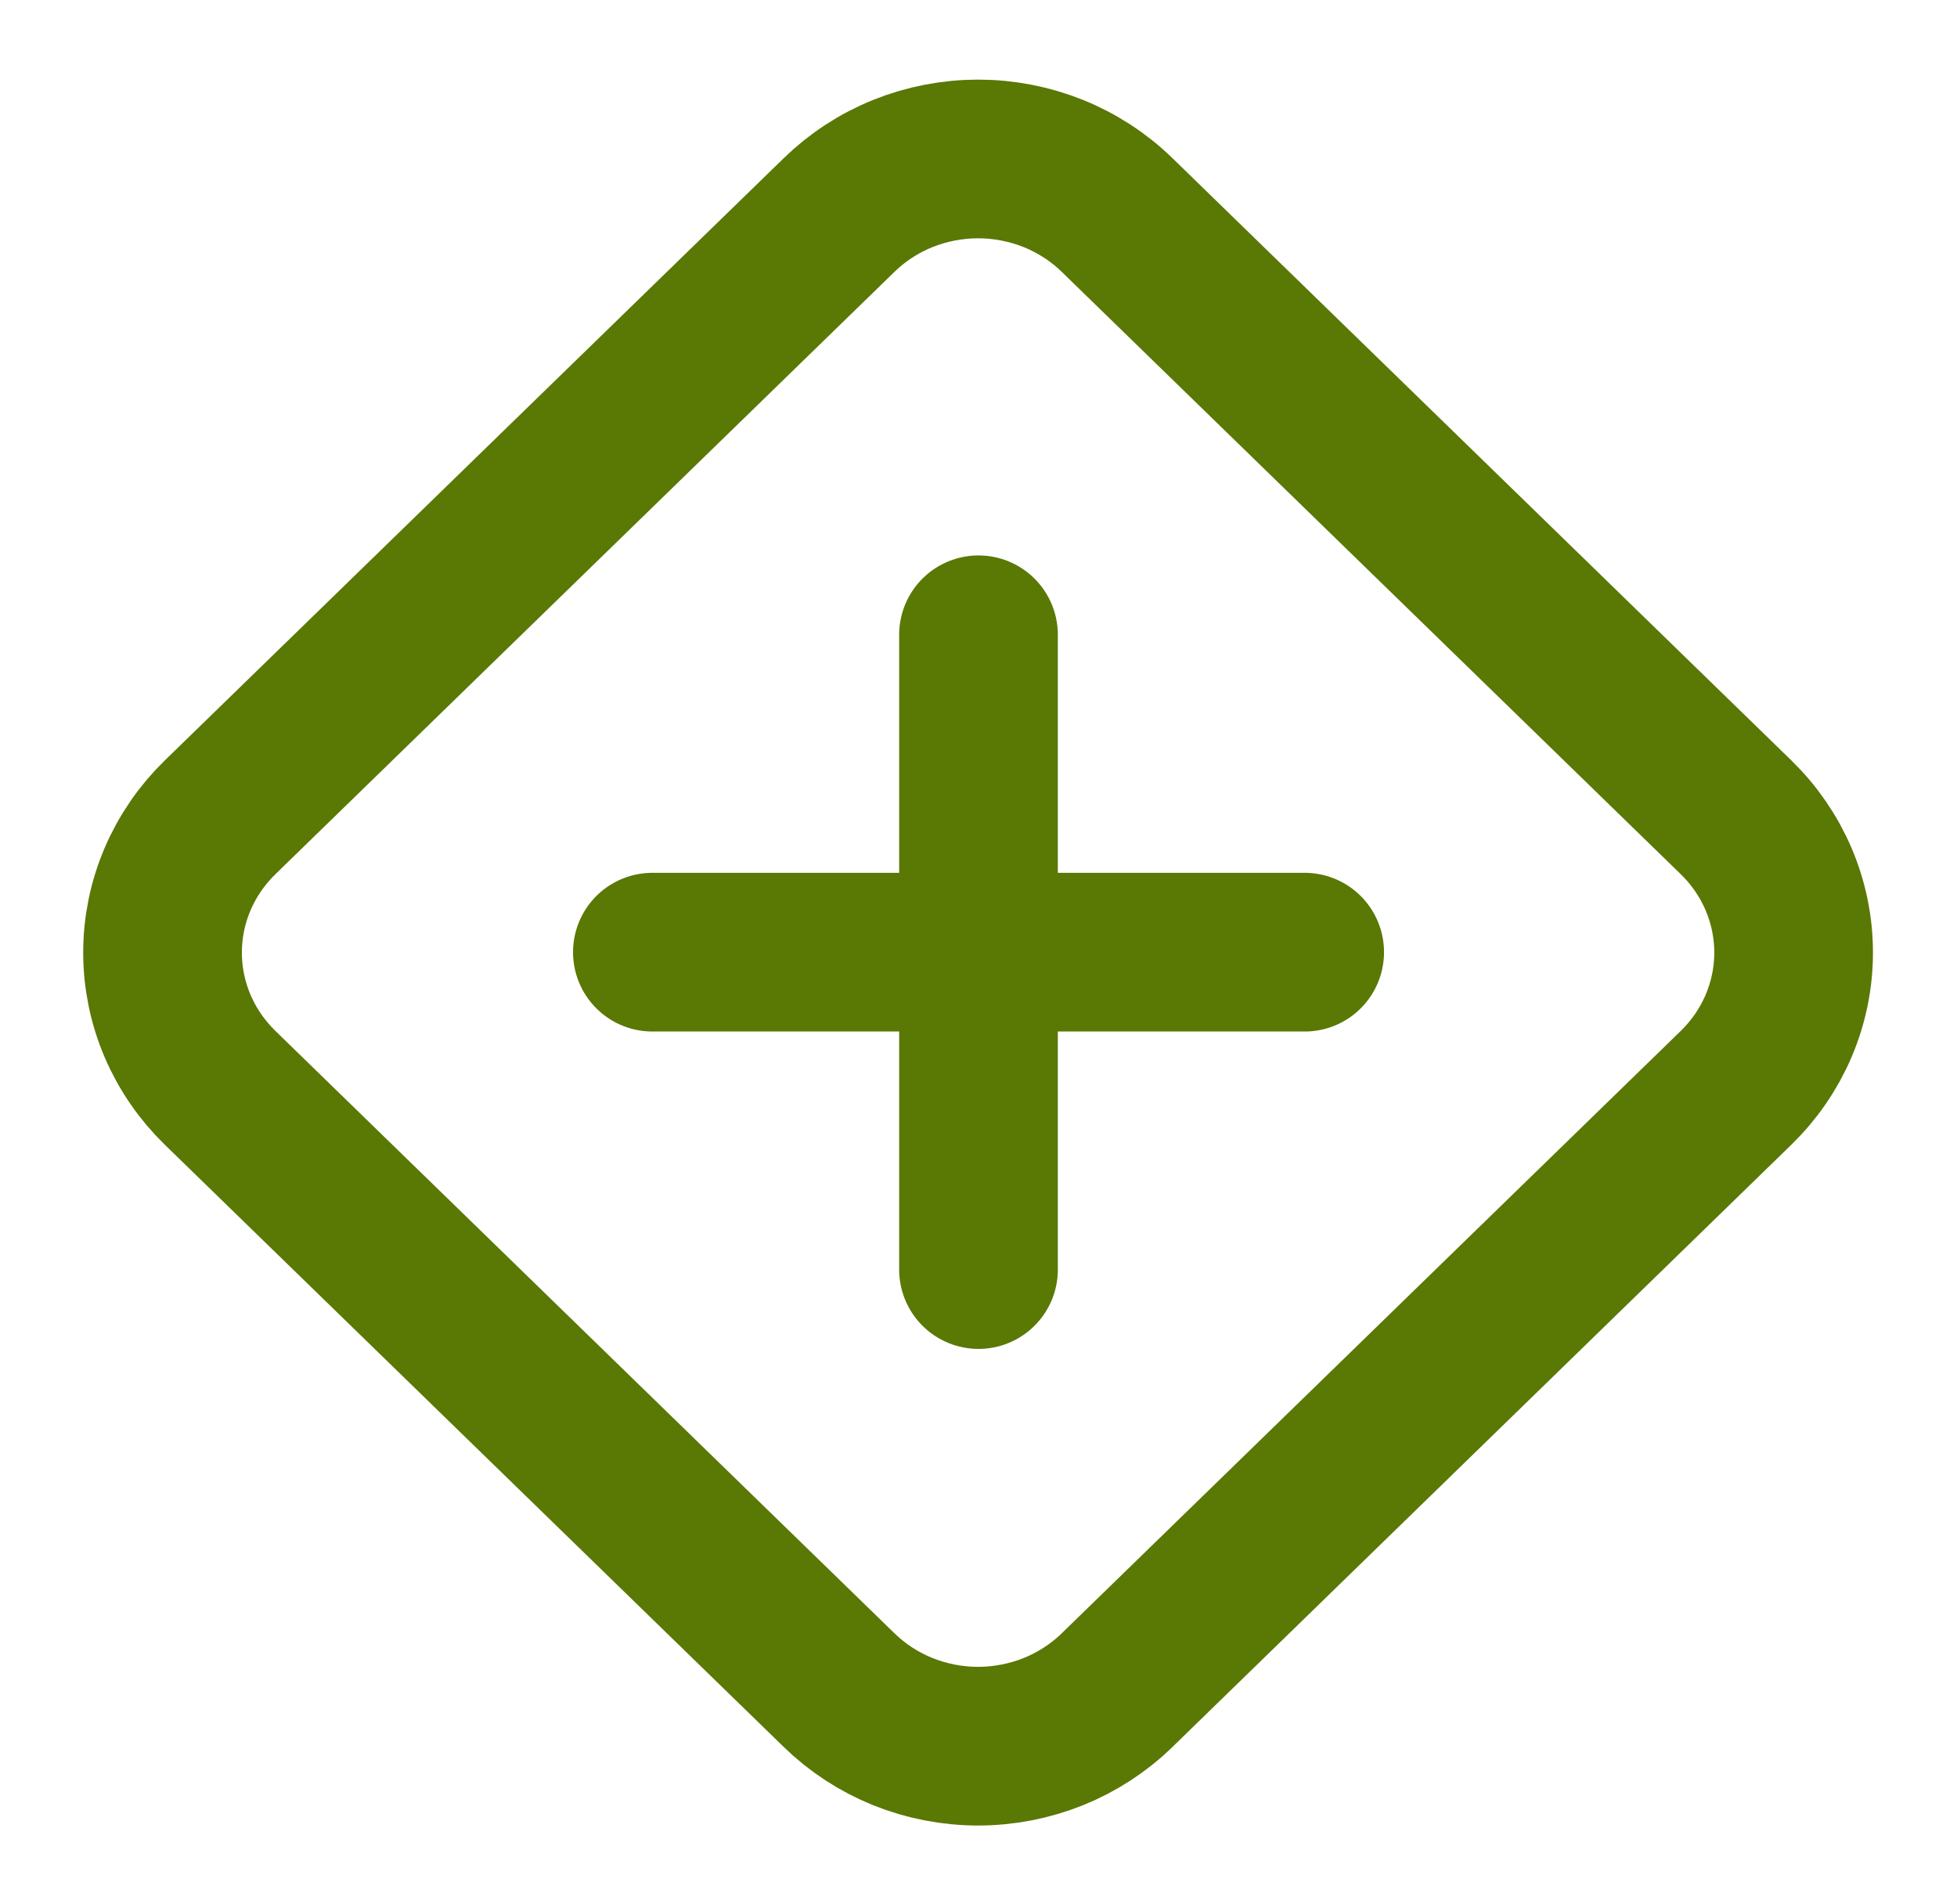 <svg width="37" height="36" viewBox="0 0 37 36" fill="none" xmlns="http://www.w3.org/2000/svg">
<path d="M18.5 12V24" stroke="#5A7804" stroke-width="3" stroke-linecap="round" stroke-linejoin="round"/>
<path d="M4.162 15.45C3.817 15.786 3.543 16.184 3.356 16.623C3.169 17.062 3.073 17.532 3.073 18.008C3.073 18.483 3.169 18.953 3.356 19.392C3.543 19.831 3.817 20.229 4.162 20.565L15.864 31.95C16.209 32.286 16.618 32.553 17.069 32.735C17.52 32.916 18.004 33.01 18.492 33.01C18.98 33.01 19.464 32.916 19.915 32.735C20.366 32.553 20.776 32.286 21.121 31.95L32.822 20.565C33.167 20.229 33.441 19.831 33.628 19.392C33.815 18.953 33.911 18.483 33.911 18.008C33.911 17.532 33.815 17.062 33.628 16.623C33.441 16.184 33.167 15.786 32.822 15.45L21.121 4.065C20.776 3.729 20.366 3.462 19.915 3.28C19.464 3.099 18.98 3.005 18.492 3.005C18.004 3.005 17.52 3.099 17.069 3.28C16.618 3.462 16.209 3.729 15.864 4.065L4.162 15.45Z" stroke="#5A7804" stroke-width="3" stroke-linecap="round" stroke-linejoin="round"/>
<path d="M12.334 18H24.667" stroke="#5A7804" stroke-width="3" stroke-linecap="round" stroke-linejoin="round"/>
</svg>
